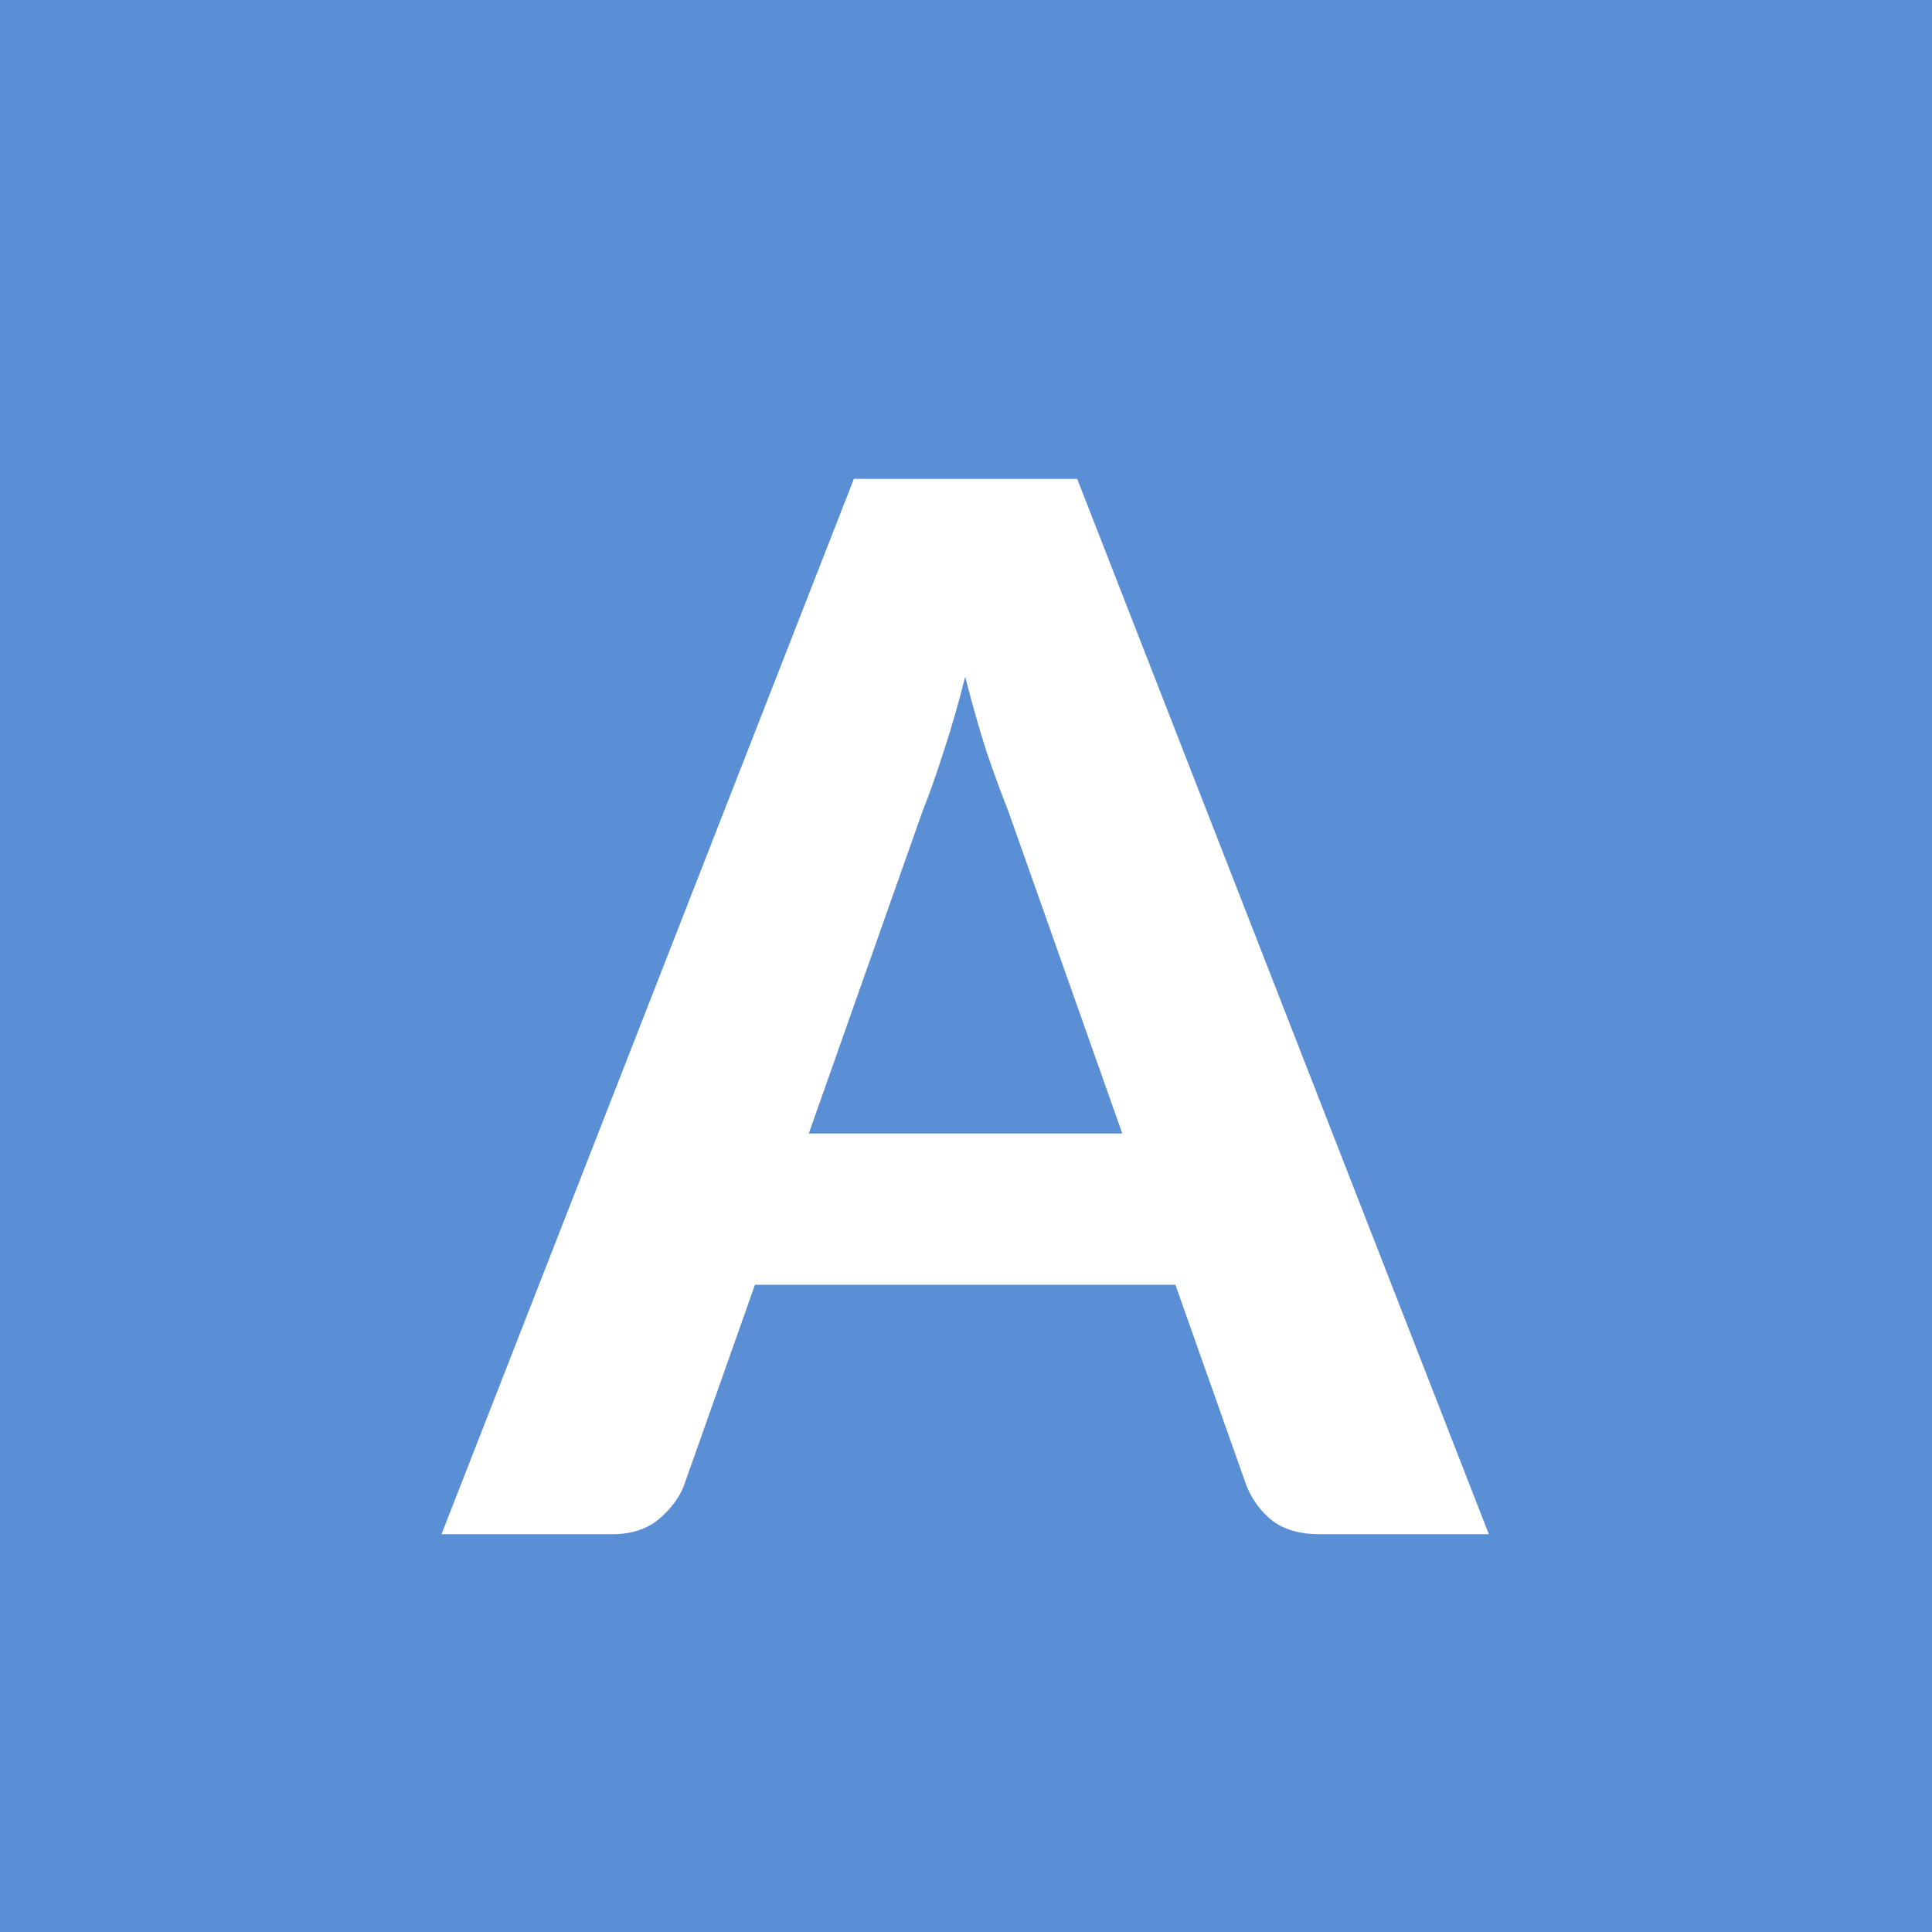 <svg width="170" height="170" viewBox="0 0 170 170" fill="none" xmlns="http://www.w3.org/2000/svg">
<rect width="170" height="170" fill="#5A8FD5"/>
<path d="M98.752 99.736L88.704 71.32C88.107 69.827 87.467 68.077 86.784 66.072C86.144 64.067 85.525 61.891 84.928 59.544C84.331 61.933 83.691 64.152 83.008 66.2C82.368 68.205 81.749 69.955 81.152 71.448L71.168 99.736H98.752ZM131.008 135H116.096C114.432 135 113.067 134.616 112 133.848C110.976 133.037 110.208 132.013 109.696 130.776L103.424 113.048H66.432L60.16 130.776C59.733 131.843 58.987 132.824 57.92 133.72C56.853 134.573 55.509 135 53.888 135H38.848L75.136 42.136H94.784L131.008 135Z" fill="white"/>
</svg>
